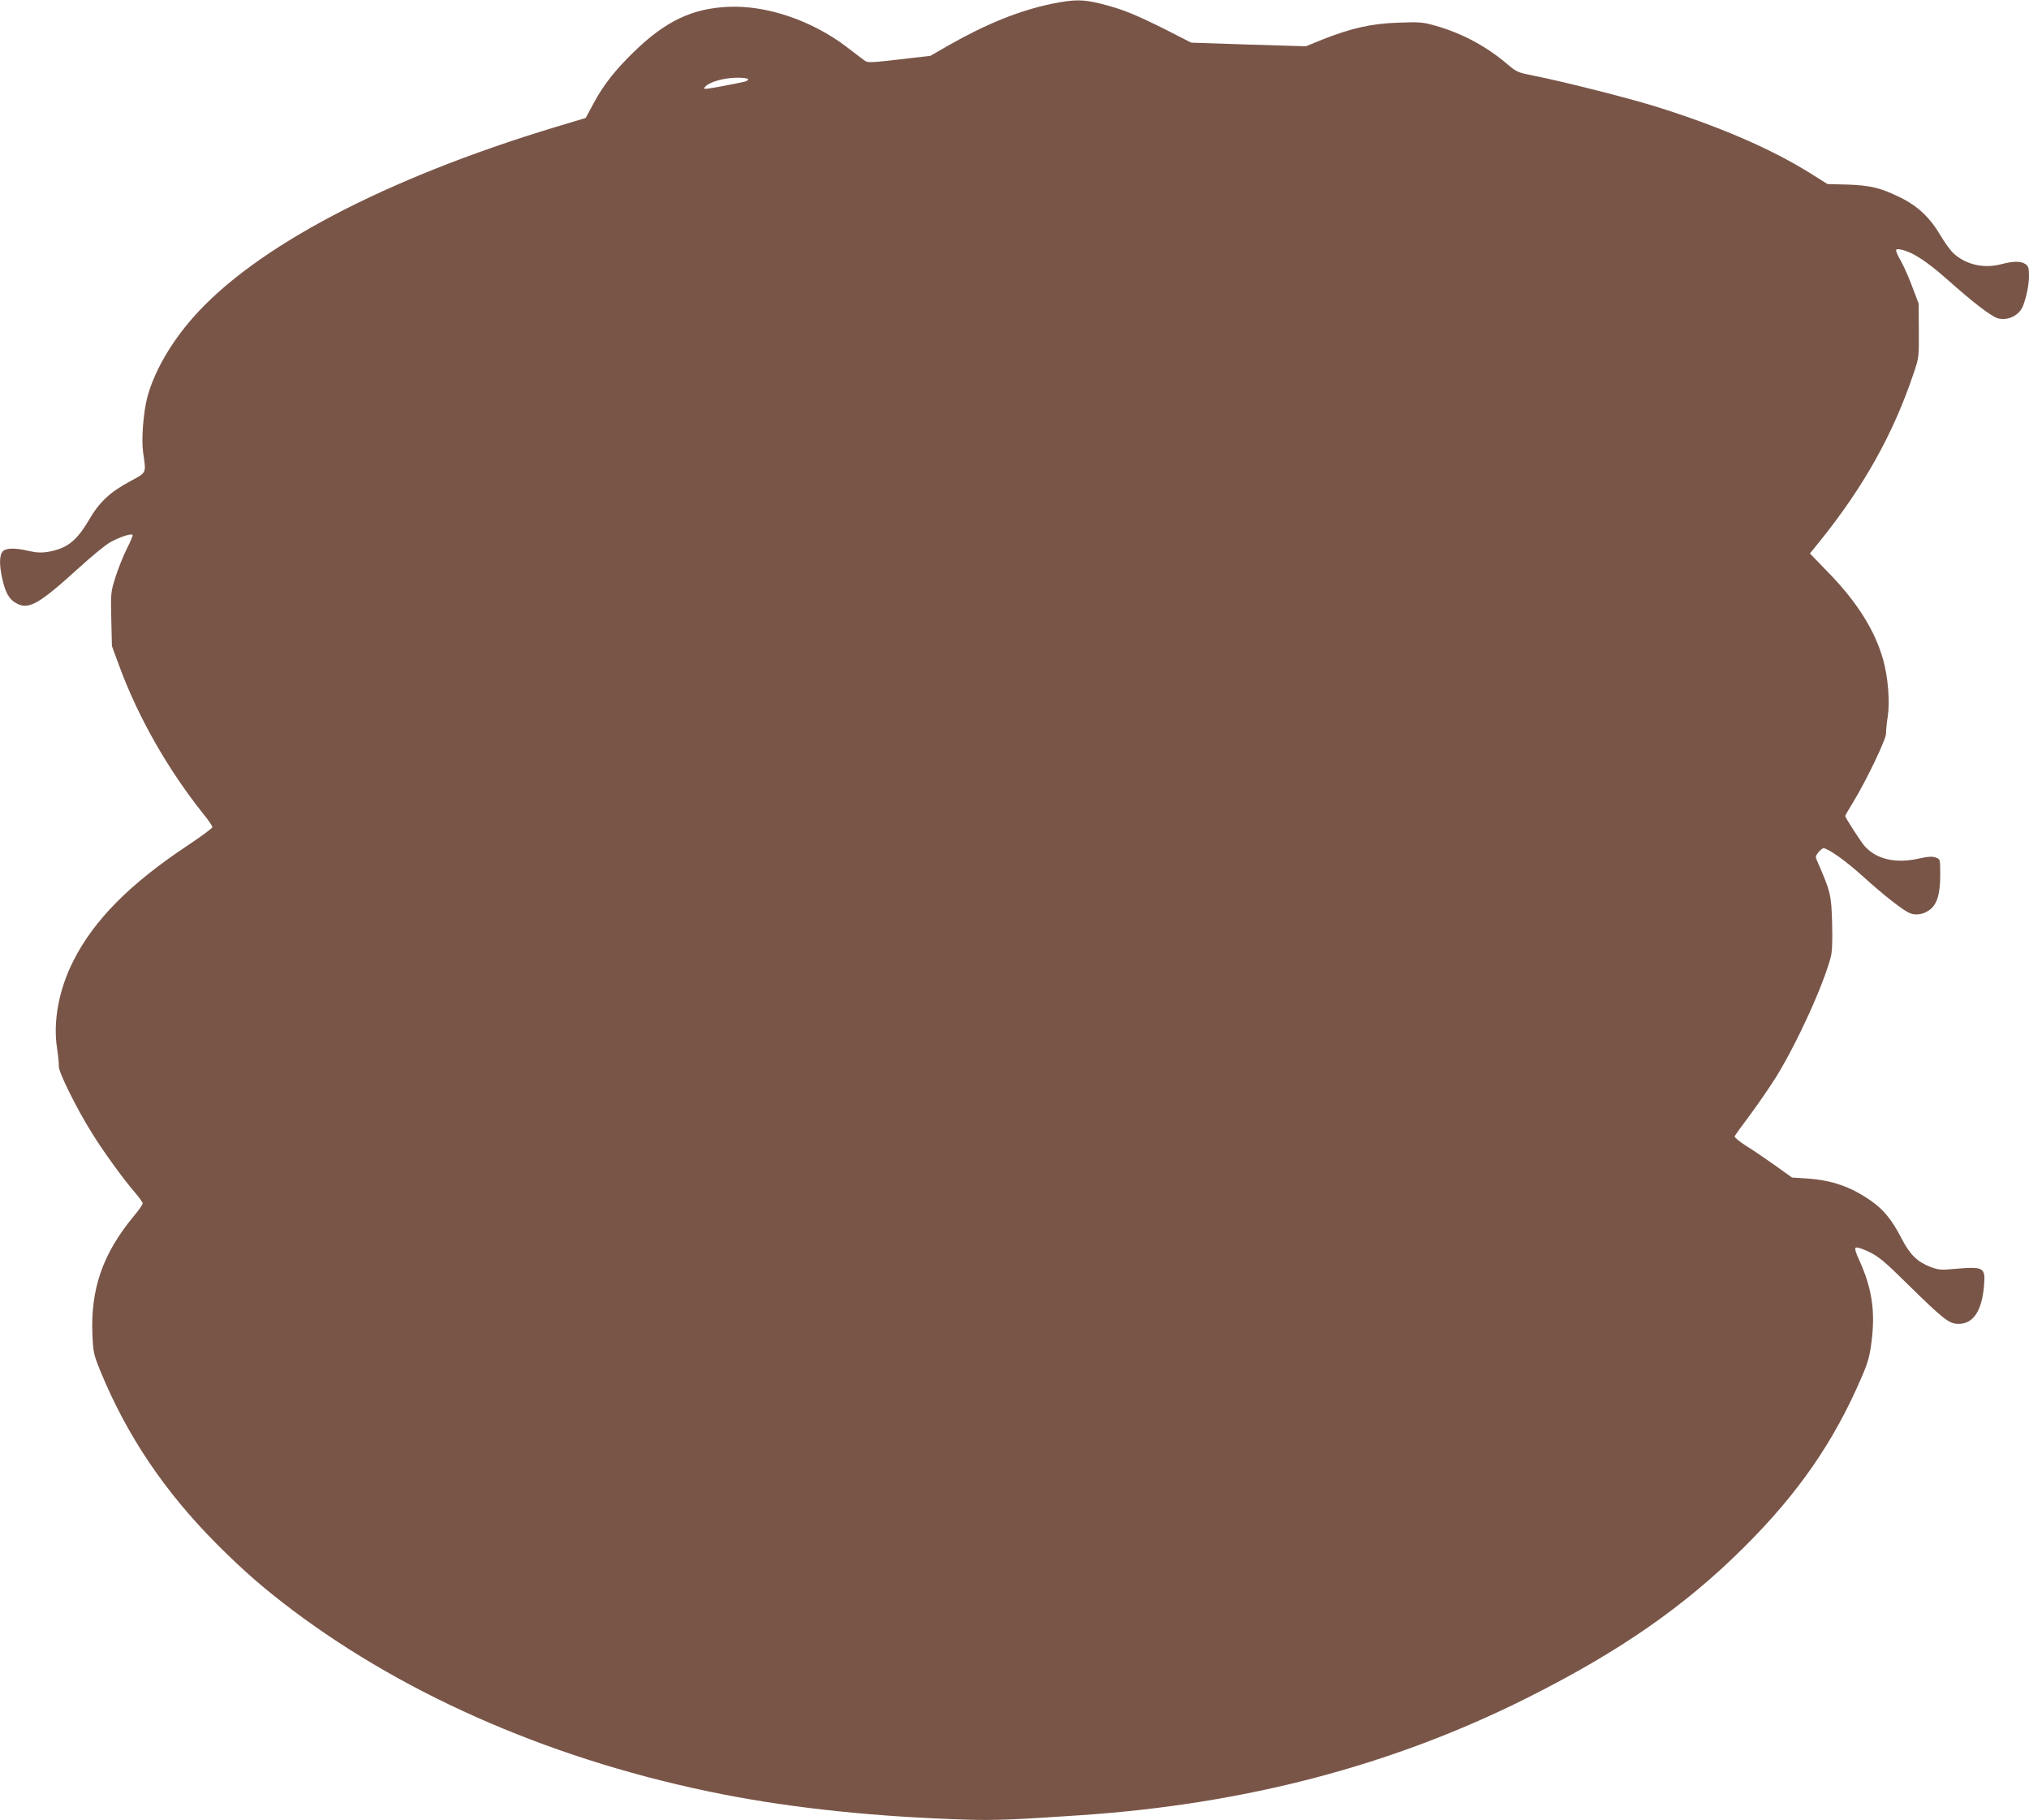 <?xml version="1.0" standalone="no"?>
<!DOCTYPE svg PUBLIC "-//W3C//DTD SVG 20010904//EN"
 "http://www.w3.org/TR/2001/REC-SVG-20010904/DTD/svg10.dtd">
<svg version="1.0" xmlns="http://www.w3.org/2000/svg"
 width="1280pt" height="1148pt" viewBox="0 0 1280 1148"
 preserveAspectRatio="xMidYMid meet">
<g transform="translate(0,1148) scale(0.1,-0.1)"
fill="#795548" stroke="none">
<path d="M6635 11456 c-206 -43 -412 -126 -658 -266 l-107 -62 -198 -23 c-194
-22 -197 -22 -222 -4 -14 11 -63 48 -109 83 -219 167 -506 264 -746 253 -228
-10 -396 -90 -595 -283 -120 -117 -192 -208 -255 -325 l-50 -93 -190 -57
c-1075 -325 -1899 -758 -2291 -1206 -141 -162 -243 -341 -285 -500 -25 -95
-38 -267 -26 -348 19 -133 24 -123 -81 -180 -127 -68 -195 -131 -260 -243 -80
-136 -140 -182 -261 -203 -40 -6 -72 -5 -119 6 -88 21 -145 19 -165 -3 -22
-24 -22 -90 -1 -179 18 -80 42 -122 82 -145 81 -48 142 -14 406 226 76 69 161
139 190 155 56 32 133 58 142 48 4 -3 -12 -41 -34 -84 -22 -43 -54 -123 -72
-178 -31 -99 -32 -101 -28 -270 l4 -170 48 -130 c118 -320 308 -653 530 -930
31 -38 56 -75 56 -82 0 -6 -71 -59 -157 -116 -363 -241 -588 -468 -718 -723
-93 -181 -132 -387 -105 -556 7 -46 12 -97 11 -114 -1 -37 113 -268 210 -422
71 -115 196 -287 270 -373 27 -31 49 -62 49 -69 0 -8 -26 -45 -59 -84 -193
-234 -270 -456 -258 -744 5 -112 8 -125 50 -229 168 -409 406 -762 737 -1094
167 -167 291 -275 475 -414 735 -553 1676 -957 2709 -1161 452 -89 978 -144
1551 -161 166 -5 302 0 710 28 1041 70 1965 313 2815 738 589 295 999 580
1376 956 342 341 565 665 739 1071 39 90 50 129 62 224 24 190 2 337 -78 512
-21 44 -29 72 -23 78 6 6 37 -3 83 -25 64 -31 98 -59 255 -214 216 -212 253
-241 311 -241 93 0 147 80 161 238 10 121 2 125 -196 108 -74 -7 -92 -5 -141
13 -83 32 -130 77 -183 180 -60 116 -111 179 -188 234 -129 91 -248 133 -408
144 l-95 6 -106 76 c-59 42 -141 98 -184 124 -42 27 -74 54 -72 60 3 7 45 66
95 132 49 66 122 172 162 235 130 208 299 575 349 762 9 32 12 98 9 215 -5
178 -9 197 -91 385 -16 34 -15 37 4 62 11 14 26 26 33 26 28 0 142 -81 250
-179 135 -122 252 -213 295 -231 40 -16 92 -6 130 26 43 36 61 100 61 216 0
98 0 99 -27 109 -22 9 -47 7 -113 -7 -140 -31 -259 -4 -333 75 -21 21 -127
185 -127 195 0 2 23 41 51 87 84 138 209 399 207 433 0 17 4 65 11 107 14 93
2 248 -29 358 -51 182 -163 362 -342 546 l-120 124 59 73 c278 344 468 682
596 1066 33 96 33 101 32 267 l-1 170 -38 100 c-20 55 -52 128 -71 163 -43 78
-44 86 -4 78 72 -14 163 -73 296 -191 164 -146 278 -233 318 -243 61 -17 134
19 157 78 22 57 38 134 38 190 0 49 -4 61 -22 74 -29 20 -74 20 -152 0 -109
-29 -219 -5 -299 65 -20 18 -58 69 -84 114 -68 115 -144 187 -256 242 -124 61
-189 76 -335 81 l-123 3 -102 64 c-251 158 -583 301 -988 427 -178 55 -576
155 -756 191 -107 21 -114 24 -170 71 -133 114 -285 196 -451 244 -88 25 -103
26 -240 21 -169 -5 -300 -35 -481 -107 l-103 -42 -362 11 -361 12 -155 79
c-189 95 -278 132 -409 165 -120 30 -172 30 -316 1z m-1915 -476 c0 -5 -10
-12 -22 -15 -65 -15 -226 -45 -243 -45 -18 0 -18 1 -3 16 28 29 119 53 196 54
40 0 72 -4 72 -10z"/>
</g>
</svg>

